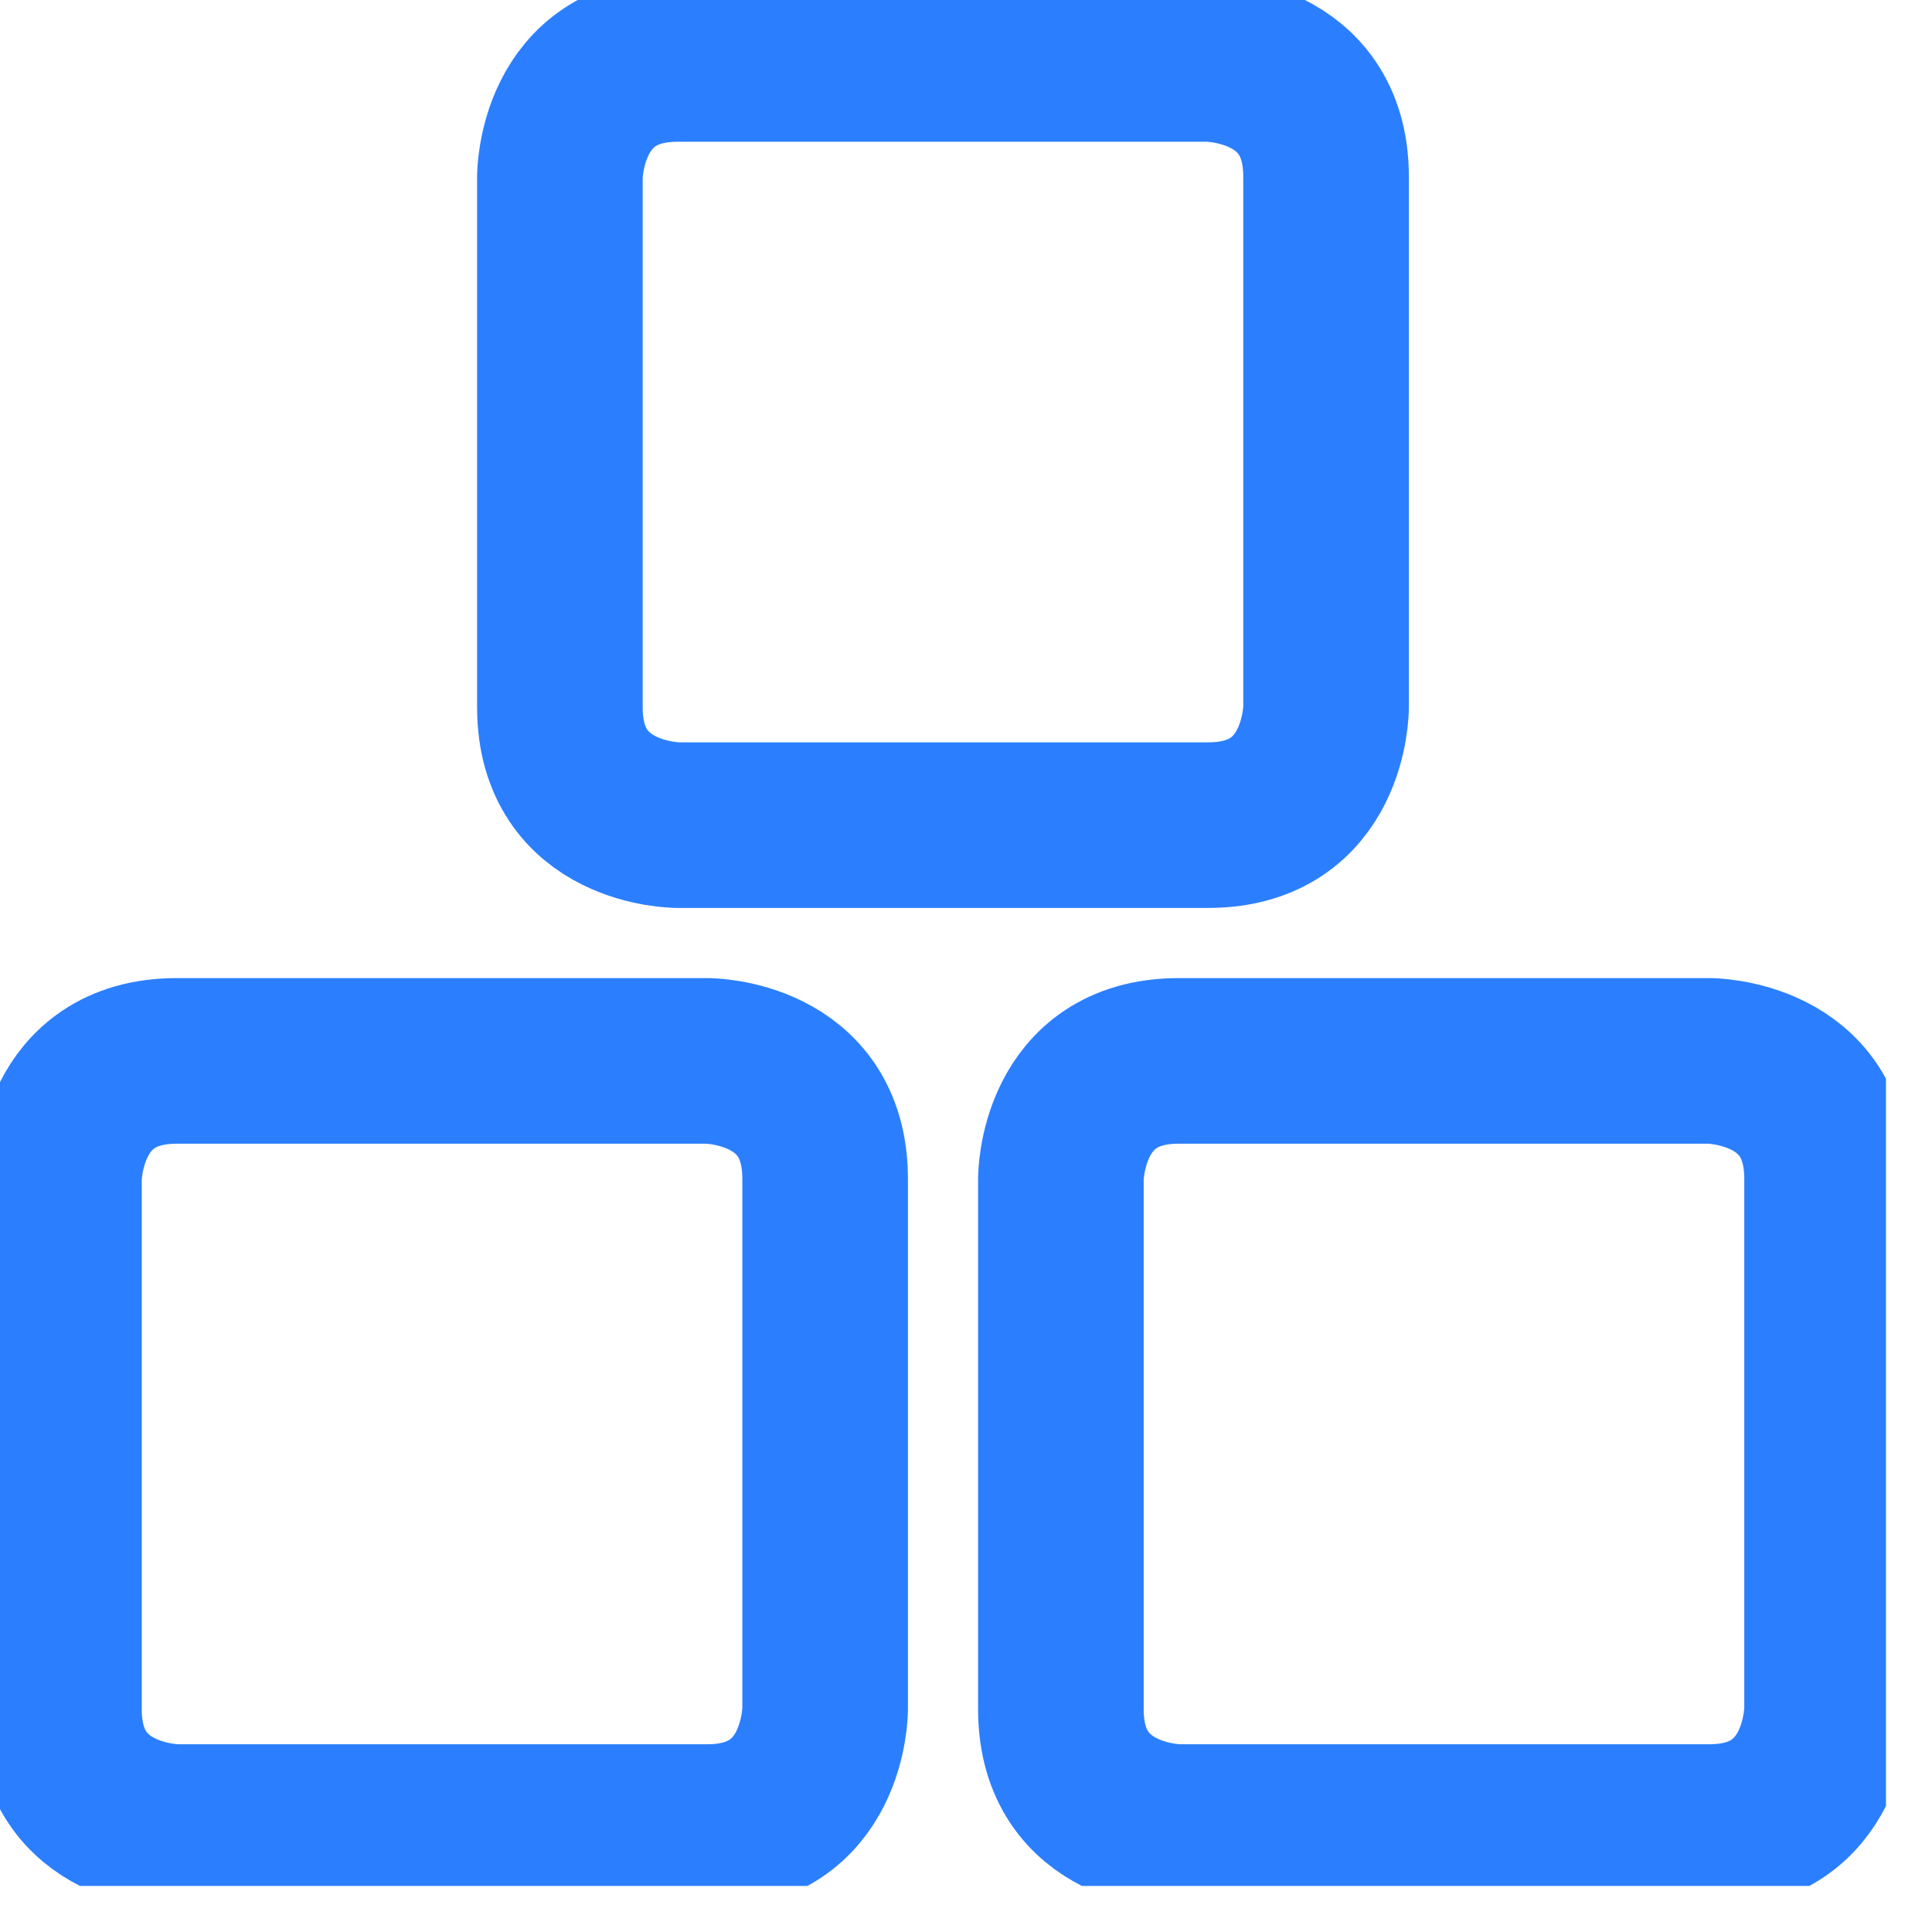 <svg width="35" height="35" viewBox="0 0 35 35" fill="none" xmlns="http://www.w3.org/2000/svg">
<g clip-path="url(#clip0_31_99)">
<path d="M3.203 19.219H12.812C12.812 19.219 14.948 19.219 14.948 21.354V30.964C14.948 30.964 14.948 33.099 12.812 33.099H3.203C3.203 33.099 1.068 33.099 1.068 30.964V21.354C1.068 21.354 1.068 19.219 3.203 19.219ZM21.354 19.219H30.963C30.963 19.219 33.099 19.219 33.099 21.354V30.964C33.099 30.964 33.099 33.099 30.963 33.099H21.354C21.354 33.099 19.219 33.099 19.219 30.964V21.354C19.219 21.354 19.219 19.219 21.354 19.219ZM12.278 1.068H21.888C21.888 1.068 24.023 1.068 24.023 3.203V12.813C24.023 12.813 24.023 14.948 21.888 14.948H12.278C12.278 14.948 10.143 14.948 10.143 12.813V3.203C10.143 3.203 10.143 1.068 12.278 1.068Z" stroke="#2B7FFF" stroke-width="3" stroke-linecap="round" stroke-linejoin="round"/>
</g>
<defs>
<clipPath id="clip0_31_99">
<rect width="34.166" height="34.166" fill="white"/>
</clipPath>
</defs>
</svg>
